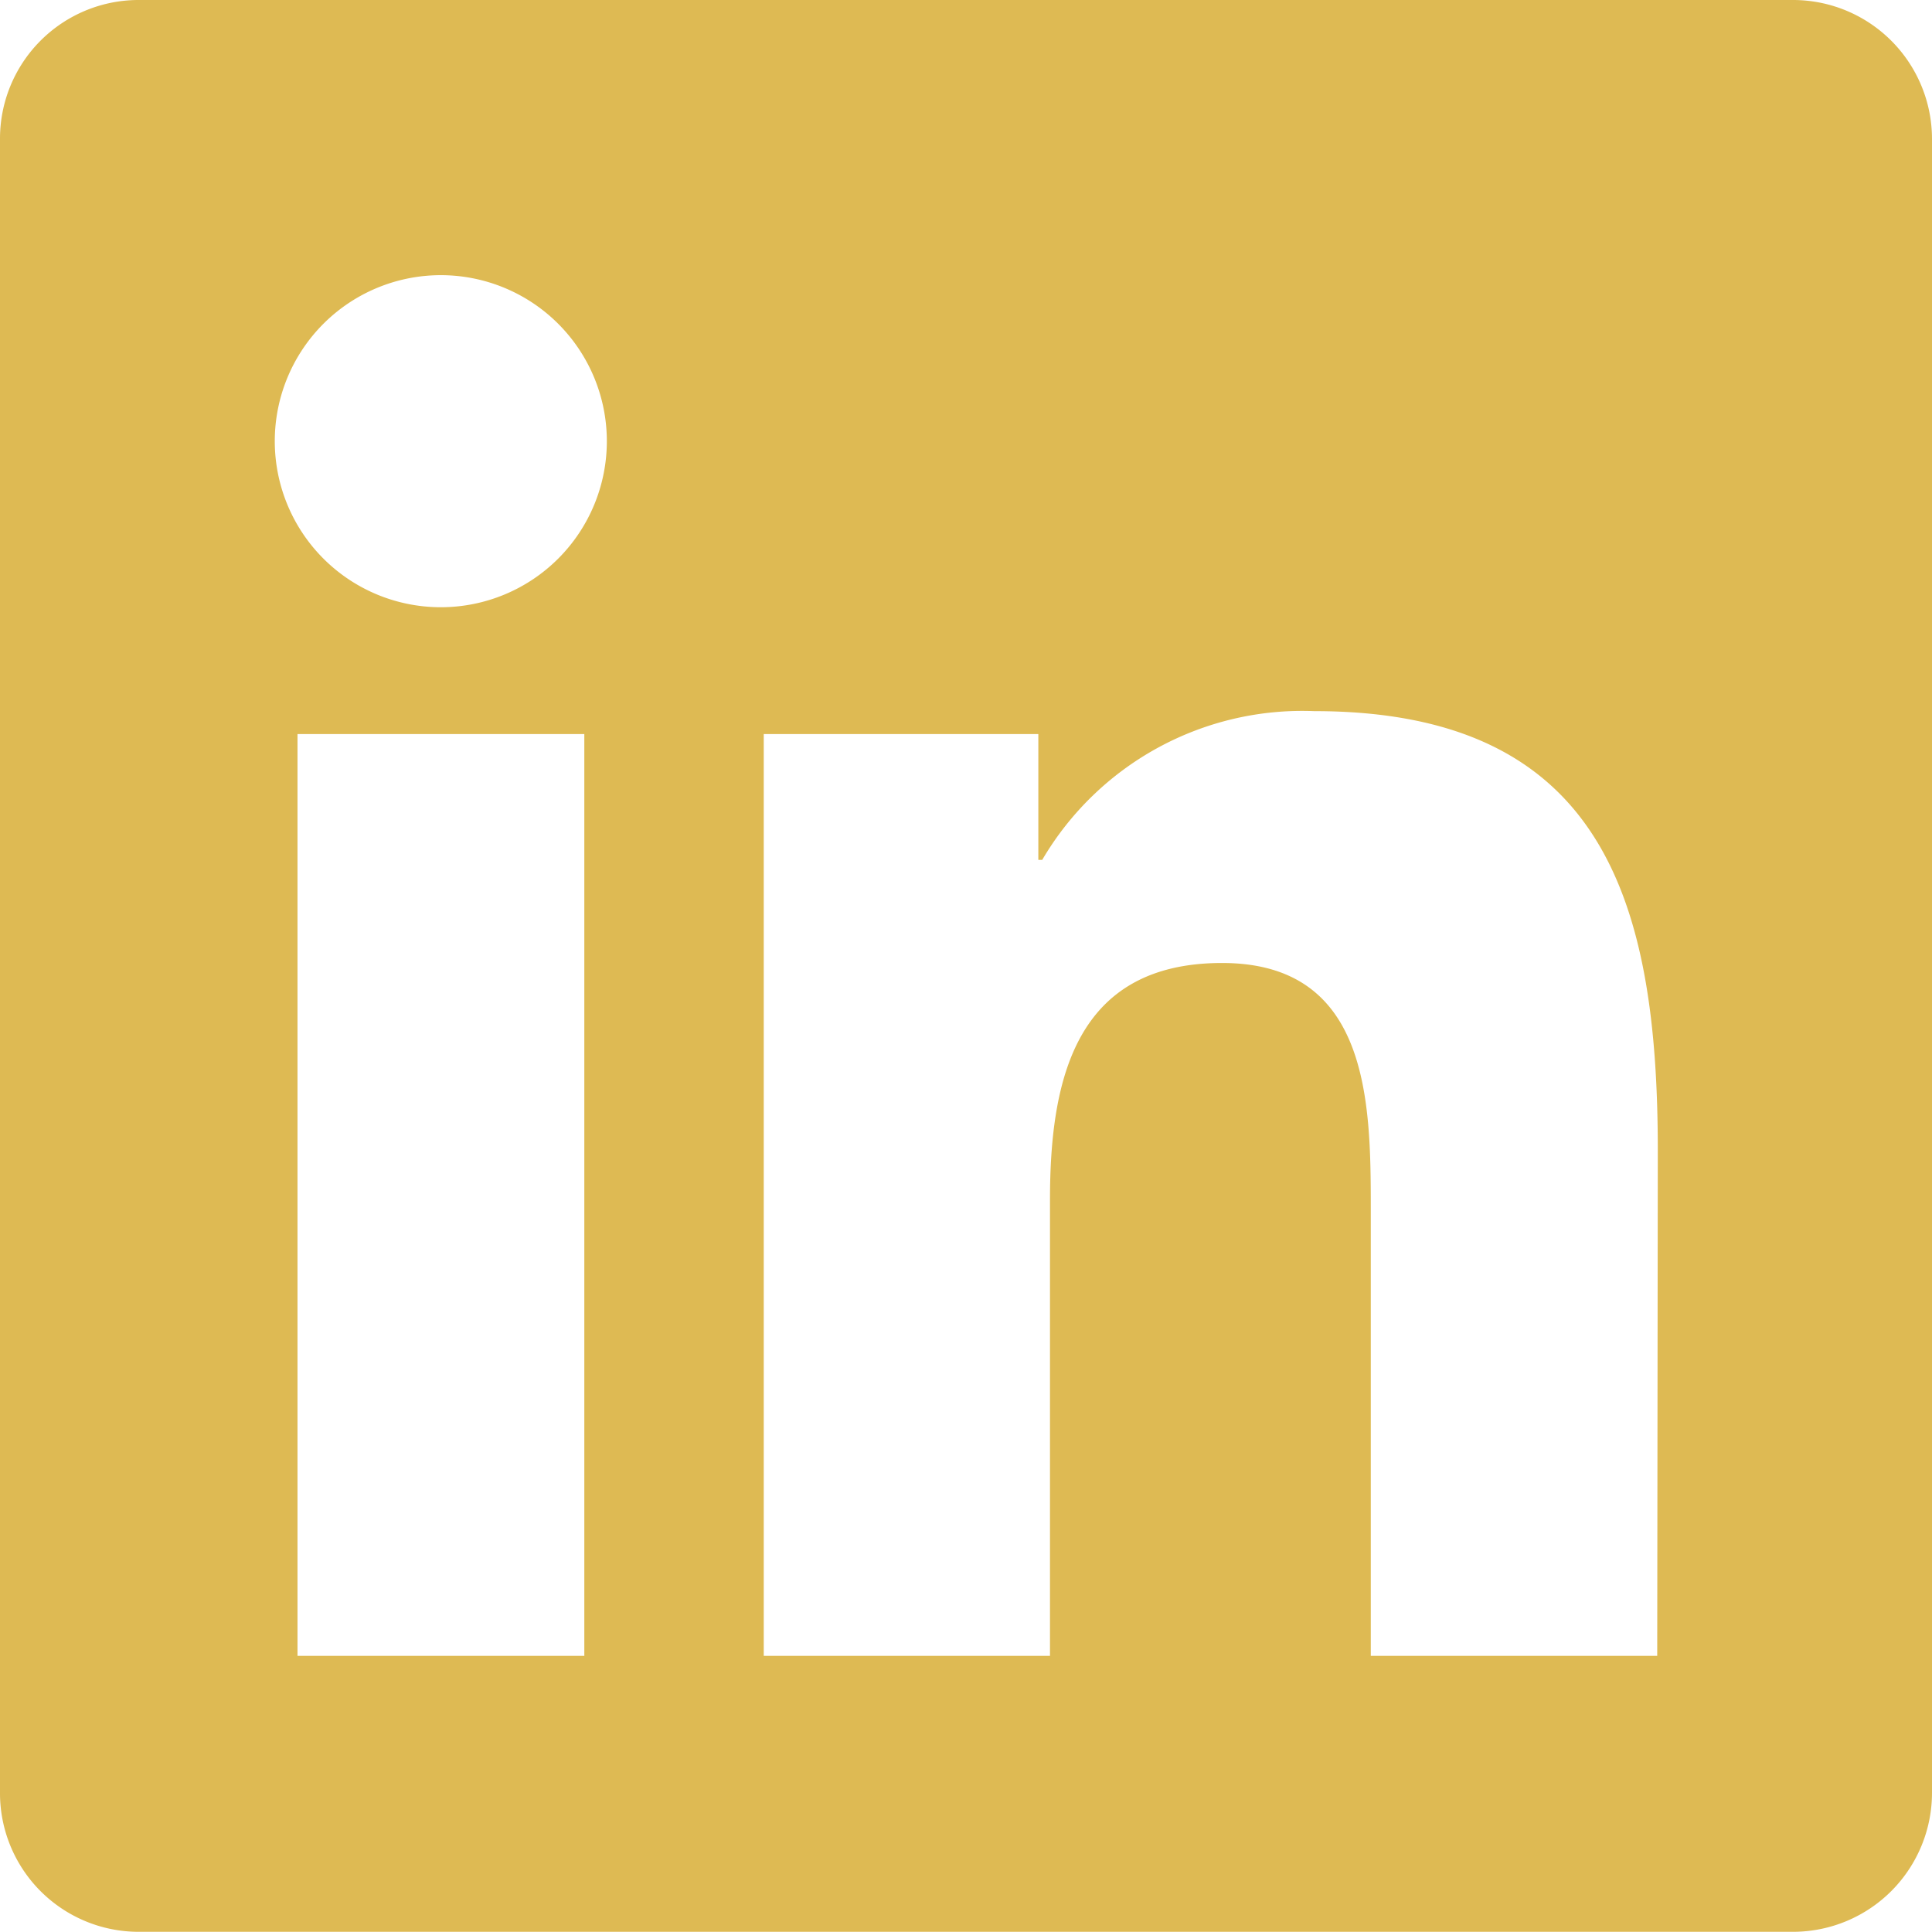 <svg xmlns="http://www.w3.org/2000/svg" width="9.949" height="9.949" viewBox="0 0 9.949 9.949">
  <path id="Icon_awesome-linkedin" data-name="Icon awesome-linkedin" d="M9.238,2.25H.708A.714.714,0,0,0,0,2.967v8.514a.714.714,0,0,0,.708.717h8.53a.716.716,0,0,0,.711-.717V2.967A.716.716,0,0,0,9.238,2.25ZM3.007,10.777H1.532V6.03H3.009v4.748Zm-.737-5.4a.855.855,0,1,1,.855-.855.855.855,0,0,1-.855.855Zm6.264,5.4H7.059V8.468c0-.551-.011-1.259-.766-1.259s-.886.6-.886,1.219v2.349H3.933V6.03H5.347v.648h.02a1.553,1.553,0,0,1,1.4-.766c1.492,0,1.77.984,1.77,2.263Z" transform="translate(0 -2.25)" fill="#deba53"/>
</svg>
